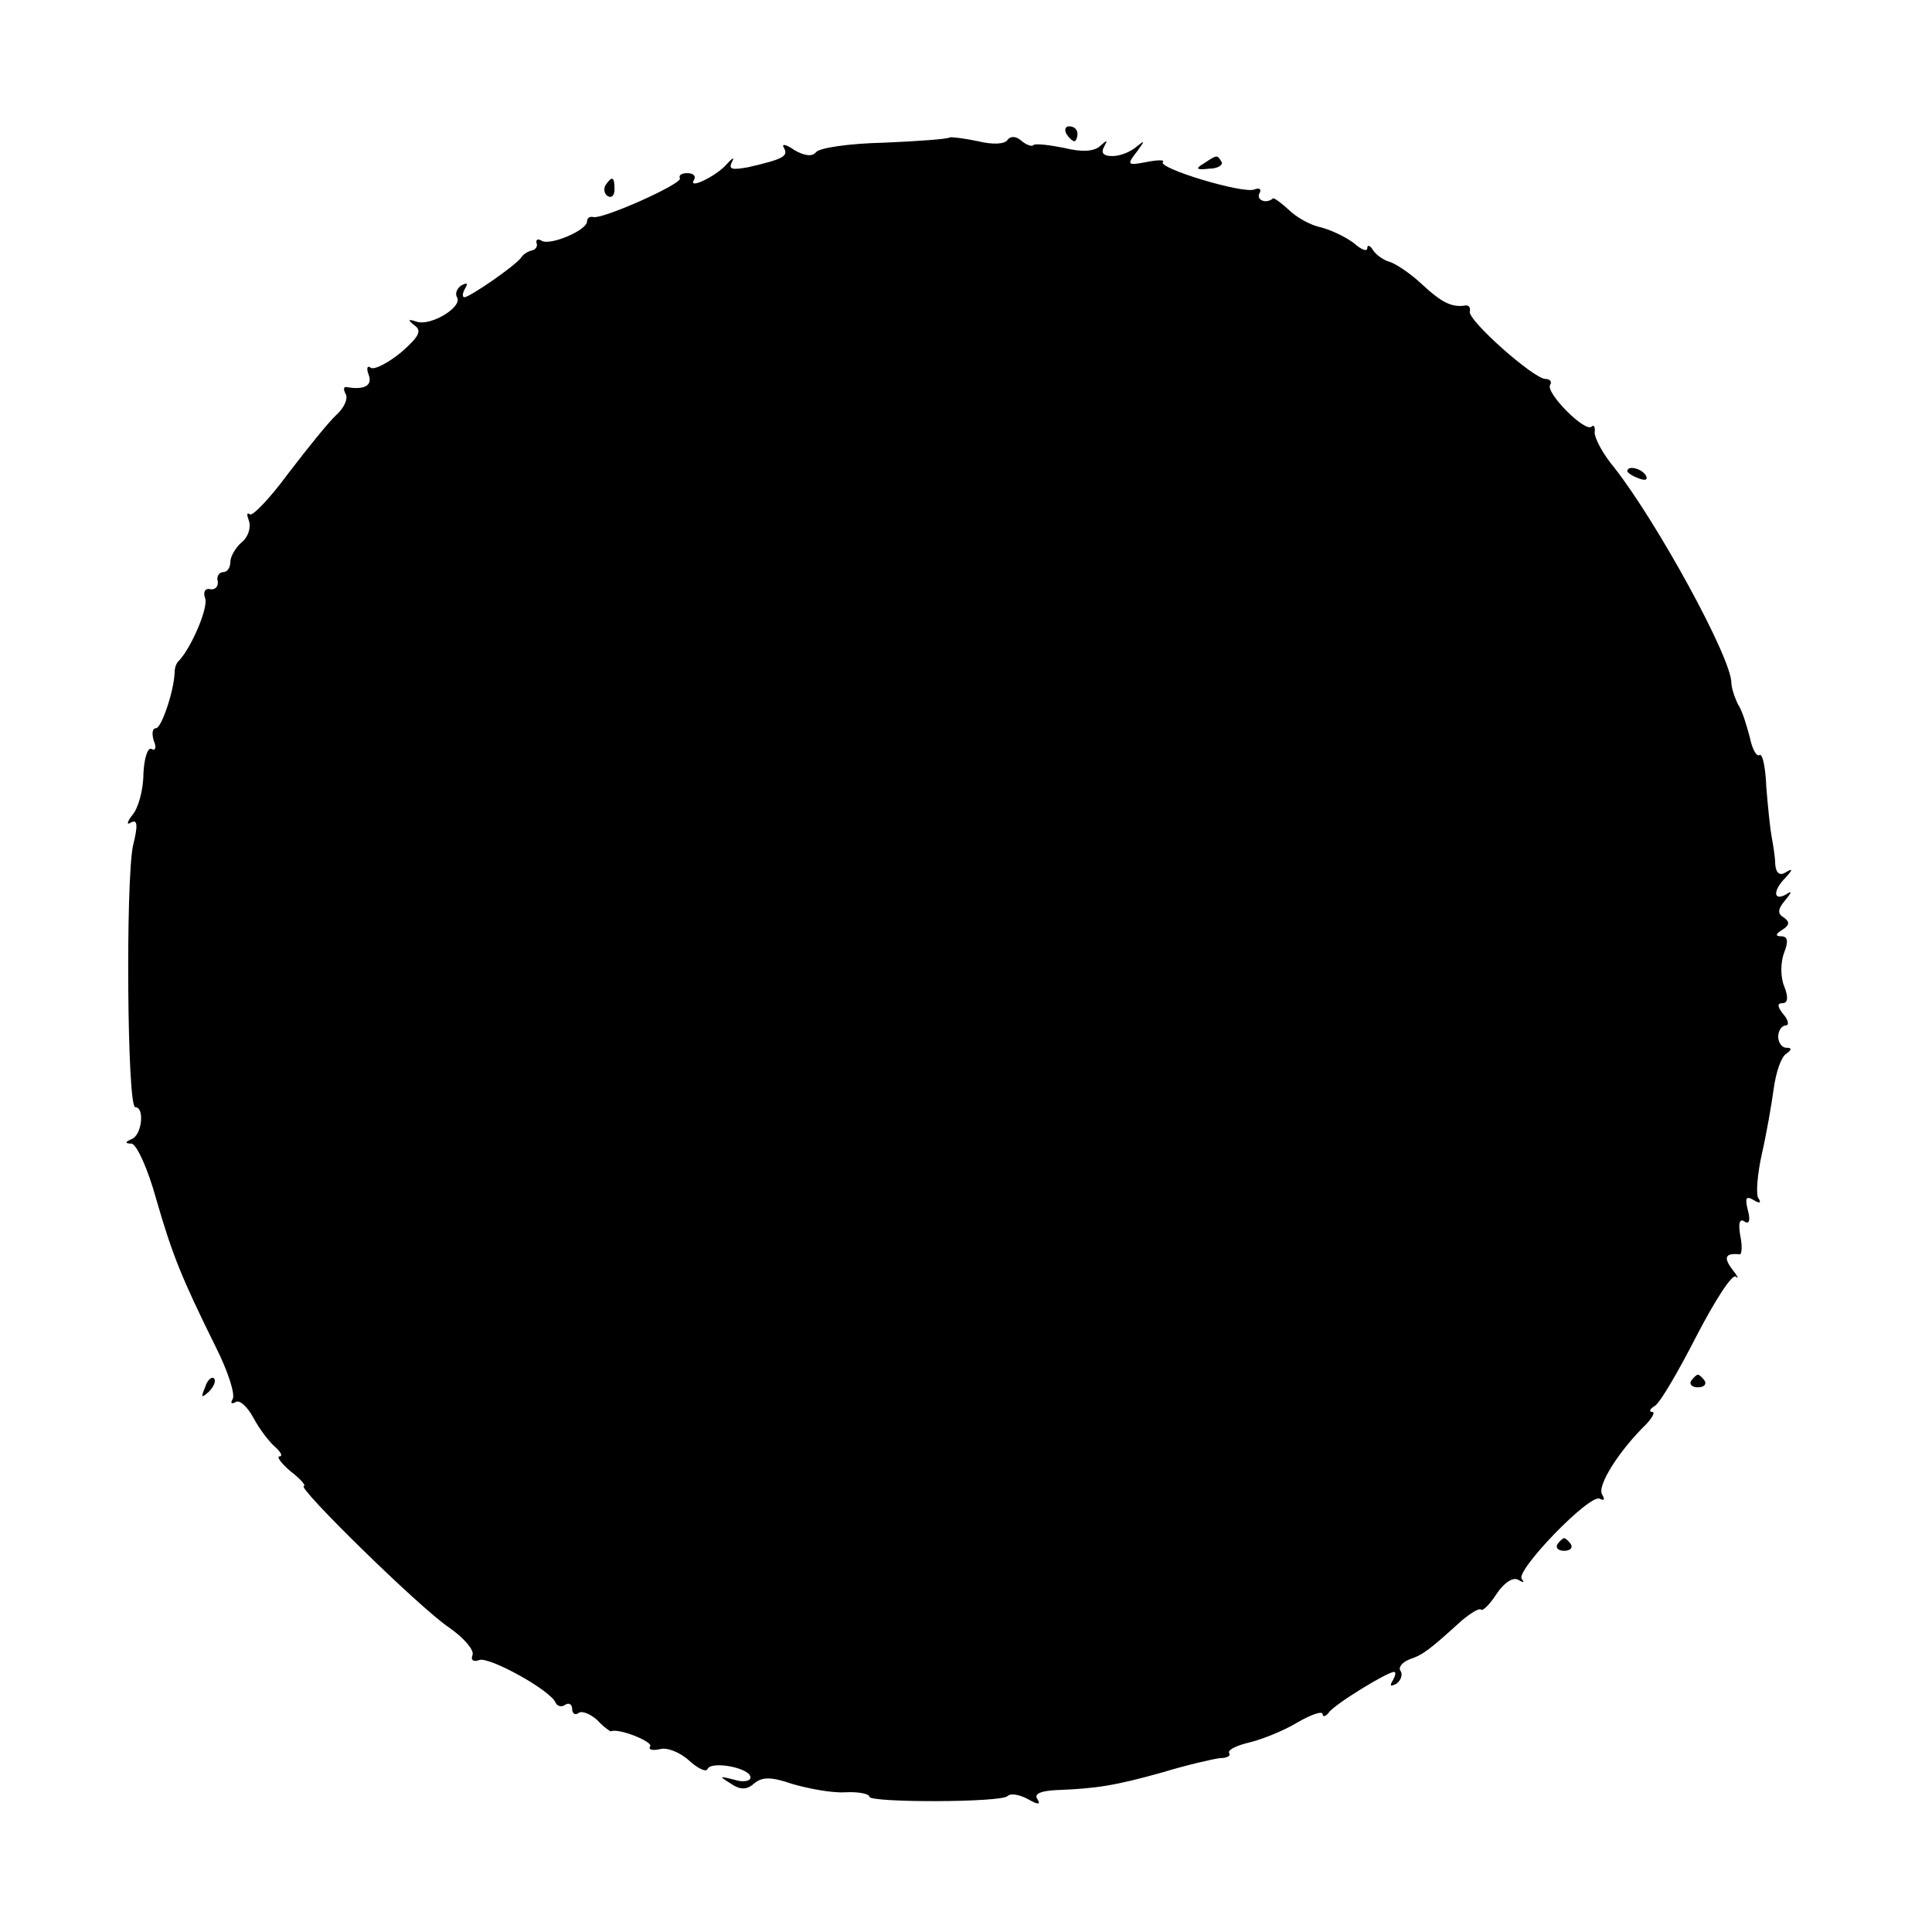 <?xml version="1.0" standalone="no"?>
<!DOCTYPE svg PUBLIC "-//W3C//DTD SVG 20010904//EN"
 "http://www.w3.org/TR/2001/REC-SVG-20010904/DTD/svg10.dtd">
<svg version="1.0" xmlns="http://www.w3.org/2000/svg"
 width="260pt" height="260pt" viewBox="0 0 260 260"
 preserveAspectRatio="xMidYMid meet">
<g transform="translate(0,260) scale(0.1,-0.1)"
fill="#000000" stroke="none">
<path d="M1435 2420 c3 -5 8 -10 11 -10 2 0 4 5 4 10 0 6 -5 10 -11 10 -5 0
-7 -4 -4 -10z"/>
<path d="M1278 2415 c-2 -2 -41 -5 -88 -7 -47 -1 -88 -7 -92 -13 -5 -6 -15 -5
-29 3 -11 8 -18 9 -14 3 6 -11 0 -15 -48 -26 -22 -4 -27 -3 -22 7 4 7 1 6 -7
-3 -14 -16 -53 -35 -44 -21 3 5 -1 9 -9 9 -8 0 -12 -3 -10 -7 4 -7 -105 -56
-117 -52 -5 1 -8 -2 -8 -6 0 -12 -50 -33 -61 -26 -5 3 -8 2 -7 -3 2 -4 -1 -9
-6 -10 -5 -1 -12 -5 -15 -10 -8 -11 -69 -53 -76 -53 -3 0 -3 5 1 12 4 7 3 8
-5 4 -6 -4 -9 -11 -6 -16 8 -13 -35 -39 -54 -33 -12 4 -13 3 -3 -5 10 -7 6
-15 -18 -36 -17 -14 -36 -24 -41 -21 -5 4 -6 -1 -3 -9 6 -15 -6 -21 -29 -17
-5 1 -5 -3 -2 -9 4 -6 -2 -19 -12 -28 -10 -9 -39 -45 -65 -79 -25 -34 -49 -59
-52 -55 -4 3 -4 -1 -1 -9 3 -9 -1 -22 -10 -29 -8 -7 -15 -19 -15 -26 0 -8 -4
-14 -10 -14 -5 0 -9 -6 -7 -12 1 -7 -3 -12 -10 -11 -7 2 -10 -4 -7 -12 5 -12
-19 -68 -36 -85 -3 -3 -5 -9 -5 -15 -1 -26 -18 -75 -25 -75 -5 0 -6 -7 -3 -17
4 -9 2 -14 -3 -11 -5 3 -10 -12 -11 -33 0 -22 -7 -47 -15 -56 -7 -9 -8 -14 -2
-10 9 5 10 -3 3 -31 -10 -47 -8 -352 3 -352 13 0 9 -38 -5 -43 -9 -4 -9 -6 0
-6 7 -1 22 -34 33 -74 22 -76 34 -106 81 -201 16 -32 26 -63 22 -69 -3 -5 -2
-7 4 -4 5 4 16 -6 24 -21 8 -15 21 -32 29 -39 8 -7 11 -13 6 -13 -4 0 2 -9 15
-20 13 -10 21 -19 18 -20 -11 0 156 -164 195 -190 20 -14 34 -30 32 -37 -3 -7
1 -10 9 -7 13 5 97 -41 103 -58 2 -4 8 -6 13 -2 5 3 9 0 9 -6 0 -6 4 -9 9 -5
5 3 16 -2 25 -10 8 -9 17 -15 18 -15 10 5 57 -14 53 -20 -3 -5 3 -6 13 -4 9 3
27 -4 39 -15 12 -11 23 -16 25 -12 4 12 58 2 58 -11 0 -5 -10 -7 -22 -3 -20 5
-21 5 -5 -5 13 -9 22 -9 32 0 11 9 23 9 52 -1 21 -6 52 -12 70 -11 18 1 33 -2
33 -6 0 -8 178 -8 186 1 4 4 16 2 27 -4 14 -8 18 -8 13 0 -5 7 5 11 26 12 53
2 79 6 143 24 33 10 68 18 77 19 9 0 15 3 12 7 -2 4 10 10 27 14 17 4 47 16
65 27 19 11 34 16 34 11 0 -4 4 -3 8 2 7 11 79 55 88 55 3 0 2 -5 -2 -12 -4
-7 -3 -8 5 -4 6 4 9 12 6 17 -4 5 2 12 12 16 18 6 27 13 70 52 12 10 23 17 26
15 2 -3 12 7 21 21 10 15 22 23 29 19 7 -4 9 -4 5 1 -10 10 92 116 105 108 6
-3 7 -1 3 6 -7 11 22 58 60 95 8 9 12 16 7 16 -4 0 -3 4 4 8 7 4 32 47 56 94
25 48 48 84 53 80 5 -4 2 1 -5 10 -12 16 -9 22 10 20 3 -1 4 11 1 25 -3 17 -1
24 6 19 6 -4 8 2 4 16 -4 16 -2 19 8 13 8 -5 11 -4 6 3 -3 6 -1 32 5 59 6 26
13 66 16 88 3 22 10 43 17 47 7 5 8 8 0 8 -6 0 -11 7 -11 15 0 8 5 15 10 15 5
0 4 7 -3 15 -8 10 -9 15 -1 15 7 0 8 8 2 23 -5 12 -5 32 0 45 6 15 5 22 -4 22
-8 0 -8 3 2 9 9 6 10 10 2 16 -9 5 -9 11 1 23 10 12 10 14 1 8 -17 -9 -17 6 0
23 10 11 10 13 0 7 -8 -5 -13 -1 -14 11 0 10 -3 27 -5 38 -2 11 -5 41 -7 66
-1 26 -5 45 -9 43 -4 -3 -10 8 -13 23 -4 15 -10 36 -16 45 -5 10 -9 23 -9 29
0 34 -100 216 -157 289 -16 19 -27 40 -27 48 1 7 -1 11 -4 8 -8 -9 -62 45 -56
56 3 4 0 8 -6 8 -16 0 -106 80 -102 91 1 5 -1 8 -5 8 -19 -3 -32 3 -60 29 -16
15 -36 28 -44 30 -7 2 -17 9 -21 15 -4 7 -8 8 -8 3 0 -5 -8 -2 -17 6 -10 8
-30 18 -45 22 -15 3 -34 14 -44 24 -10 9 -19 16 -21 15 -9 -8 -23 -2 -18 7 3
5 0 8 -7 5 -16 -6 -131 29 -123 37 3 3 -7 3 -22 0 -26 -5 -27 -4 -13 14 11 15
11 16 0 7 -8 -7 -22 -13 -33 -13 -12 0 -16 4 -11 13 5 9 4 9 -5 1 -8 -8 -25
-9 -49 -3 -20 4 -38 6 -41 4 -2 -3 -10 0 -17 6 -7 6 -14 6 -18 1 -3 -6 -20 -7
-40 -2 -19 4 -36 6 -38 5z"/>
<path d="M1620 2380 c-12 -7 -10 -9 7 -7 12 0 19 5 17 9 -6 10 -6 10 -24 -2z"/>
<path d="M815 2351 c-3 -5 -2 -12 3 -15 5 -3 9 1 9 9 0 17 -3 19 -12 6z"/>
<path d="M2190 1966 c0 -2 7 -7 16 -10 8 -3 12 -2 9 4 -6 10 -25 14 -25 6z"/>
<path d="M276 733 c-6 -14 -5 -15 5 -6 7 7 10 15 7 18 -3 3 -9 -2 -12 -12z"/>
<path d="M2276 742 c-3 -5 1 -9 9 -9 8 0 12 4 9 9 -3 4 -7 8 -9 8 -2 0 -6 -4
-9 -8z"/>
<path d="M2096 522 c-3 -5 1 -9 9 -9 8 0 12 4 9 9 -3 4 -7 8 -9 8 -2 0 -6 -4
-9 -8z"/>
</g>
</svg>
